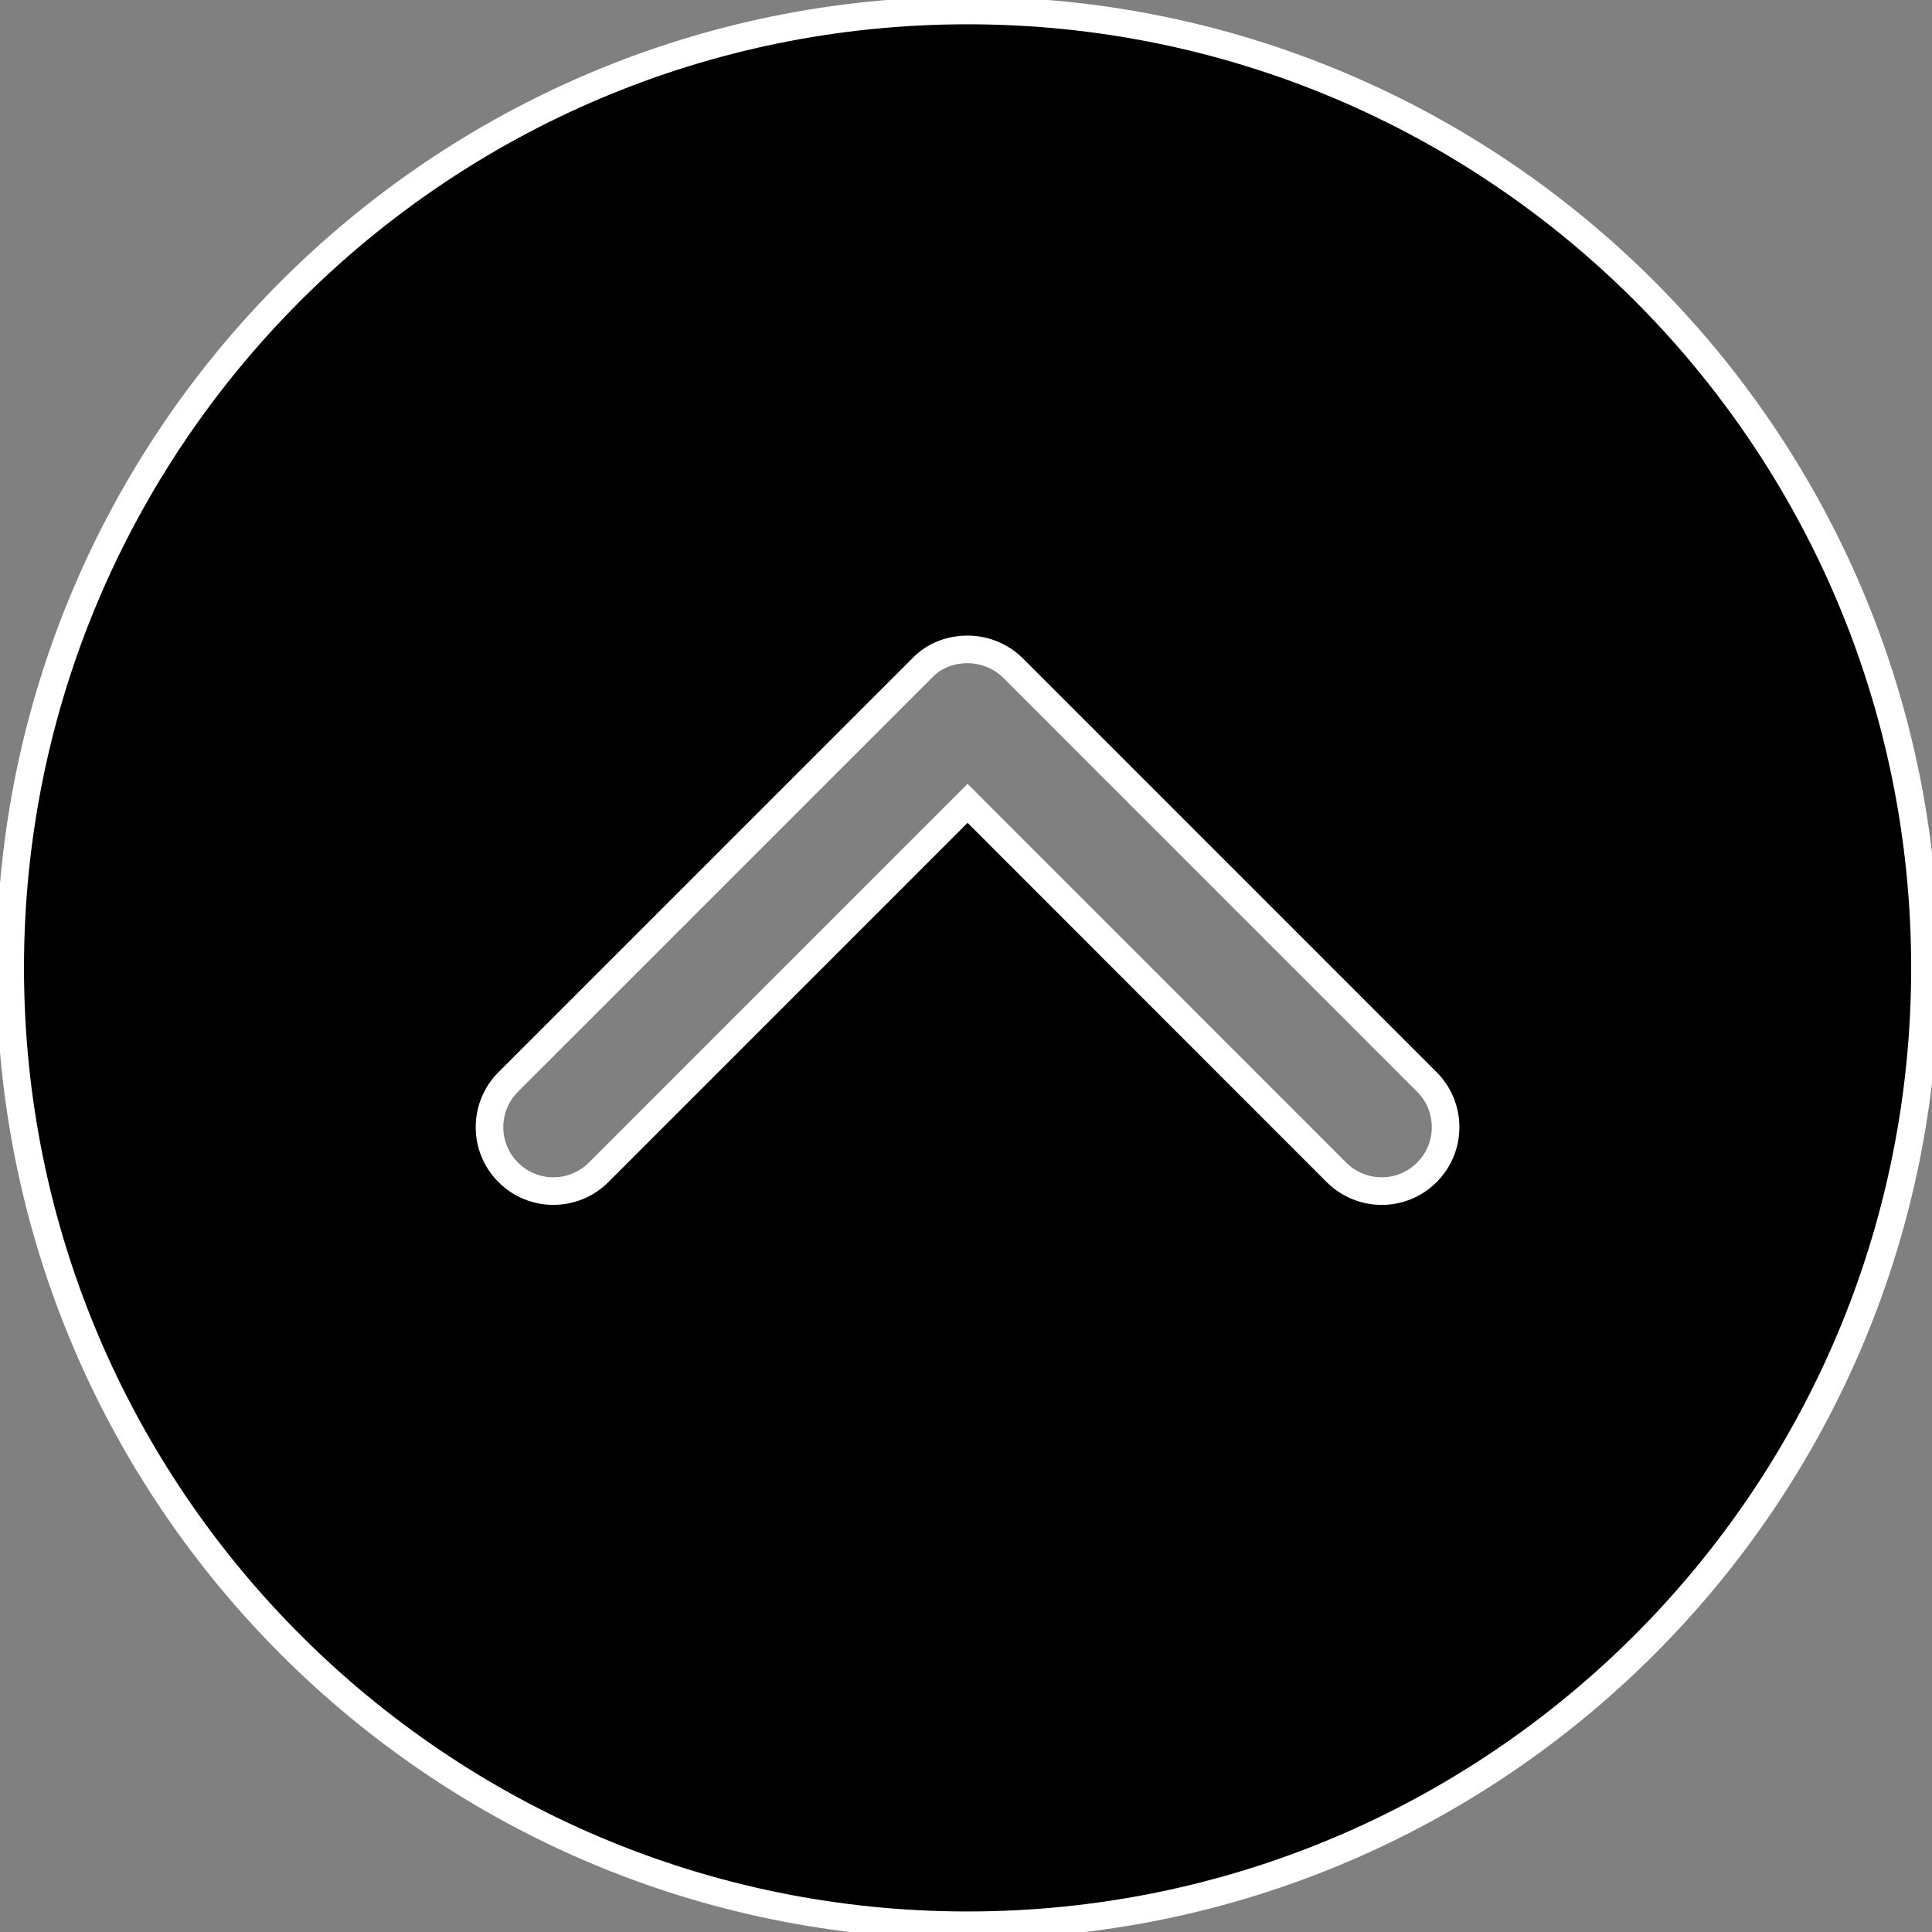 <?xml version="1.0" encoding="utf-8"?>
<!-- Generator: Adobe Illustrator 13.0.0, SVG Export Plug-In . SVG Version: 6.00 Build 14948)  -->
<!DOCTYPE svg PUBLIC "-//W3C//DTD SVG 1.1//EN" "http://www.w3.org/Graphics/SVG/1.1/DTD/svg11.dtd">
<svg version="1.1" id="レイヤー_1" xmlns="http://www.w3.org/2000/svg" xmlns:xlink="http://www.w3.org/1999/xlink" x="0px"
	 y="0px" width="70px" height="70px" viewBox="0 0 70 70" enable-background="new 0 0 70 70" xml:space="preserve">
<rect x="0" y="0" width="70" height="70" fill="#808080" stroke="none"/>
<g>
	<path stroke="#FFFFFF" d="M0.369,35.068c0,19.147,15.54,34.688,34.688,34.688c19.15,0,34.688-15.54,34.688-34.688
		c0-19.15-15.537-34.688-34.688-34.688C15.909,0.381,0.369,15.918,0.369,35.068L0.369,35.068z M36.706,24.207l14.993,14.995
		c0.903,0.903,0.903,2.371,0,3.273c-0.901,0.907-2.37,0.907-3.279,0L35.057,29.106L21.69,42.475c-0.906,0.907-2.376,0.907-3.277,0
		c-0.903-0.902-0.903-2.37,0-3.273l14.996-14.995c0.451-0.475,1.058-0.678,1.648-0.678C35.646,23.529,36.254,23.755,36.706,24.207
		L36.706,24.207z M36.706,24.207"/>
</g>
</svg>
